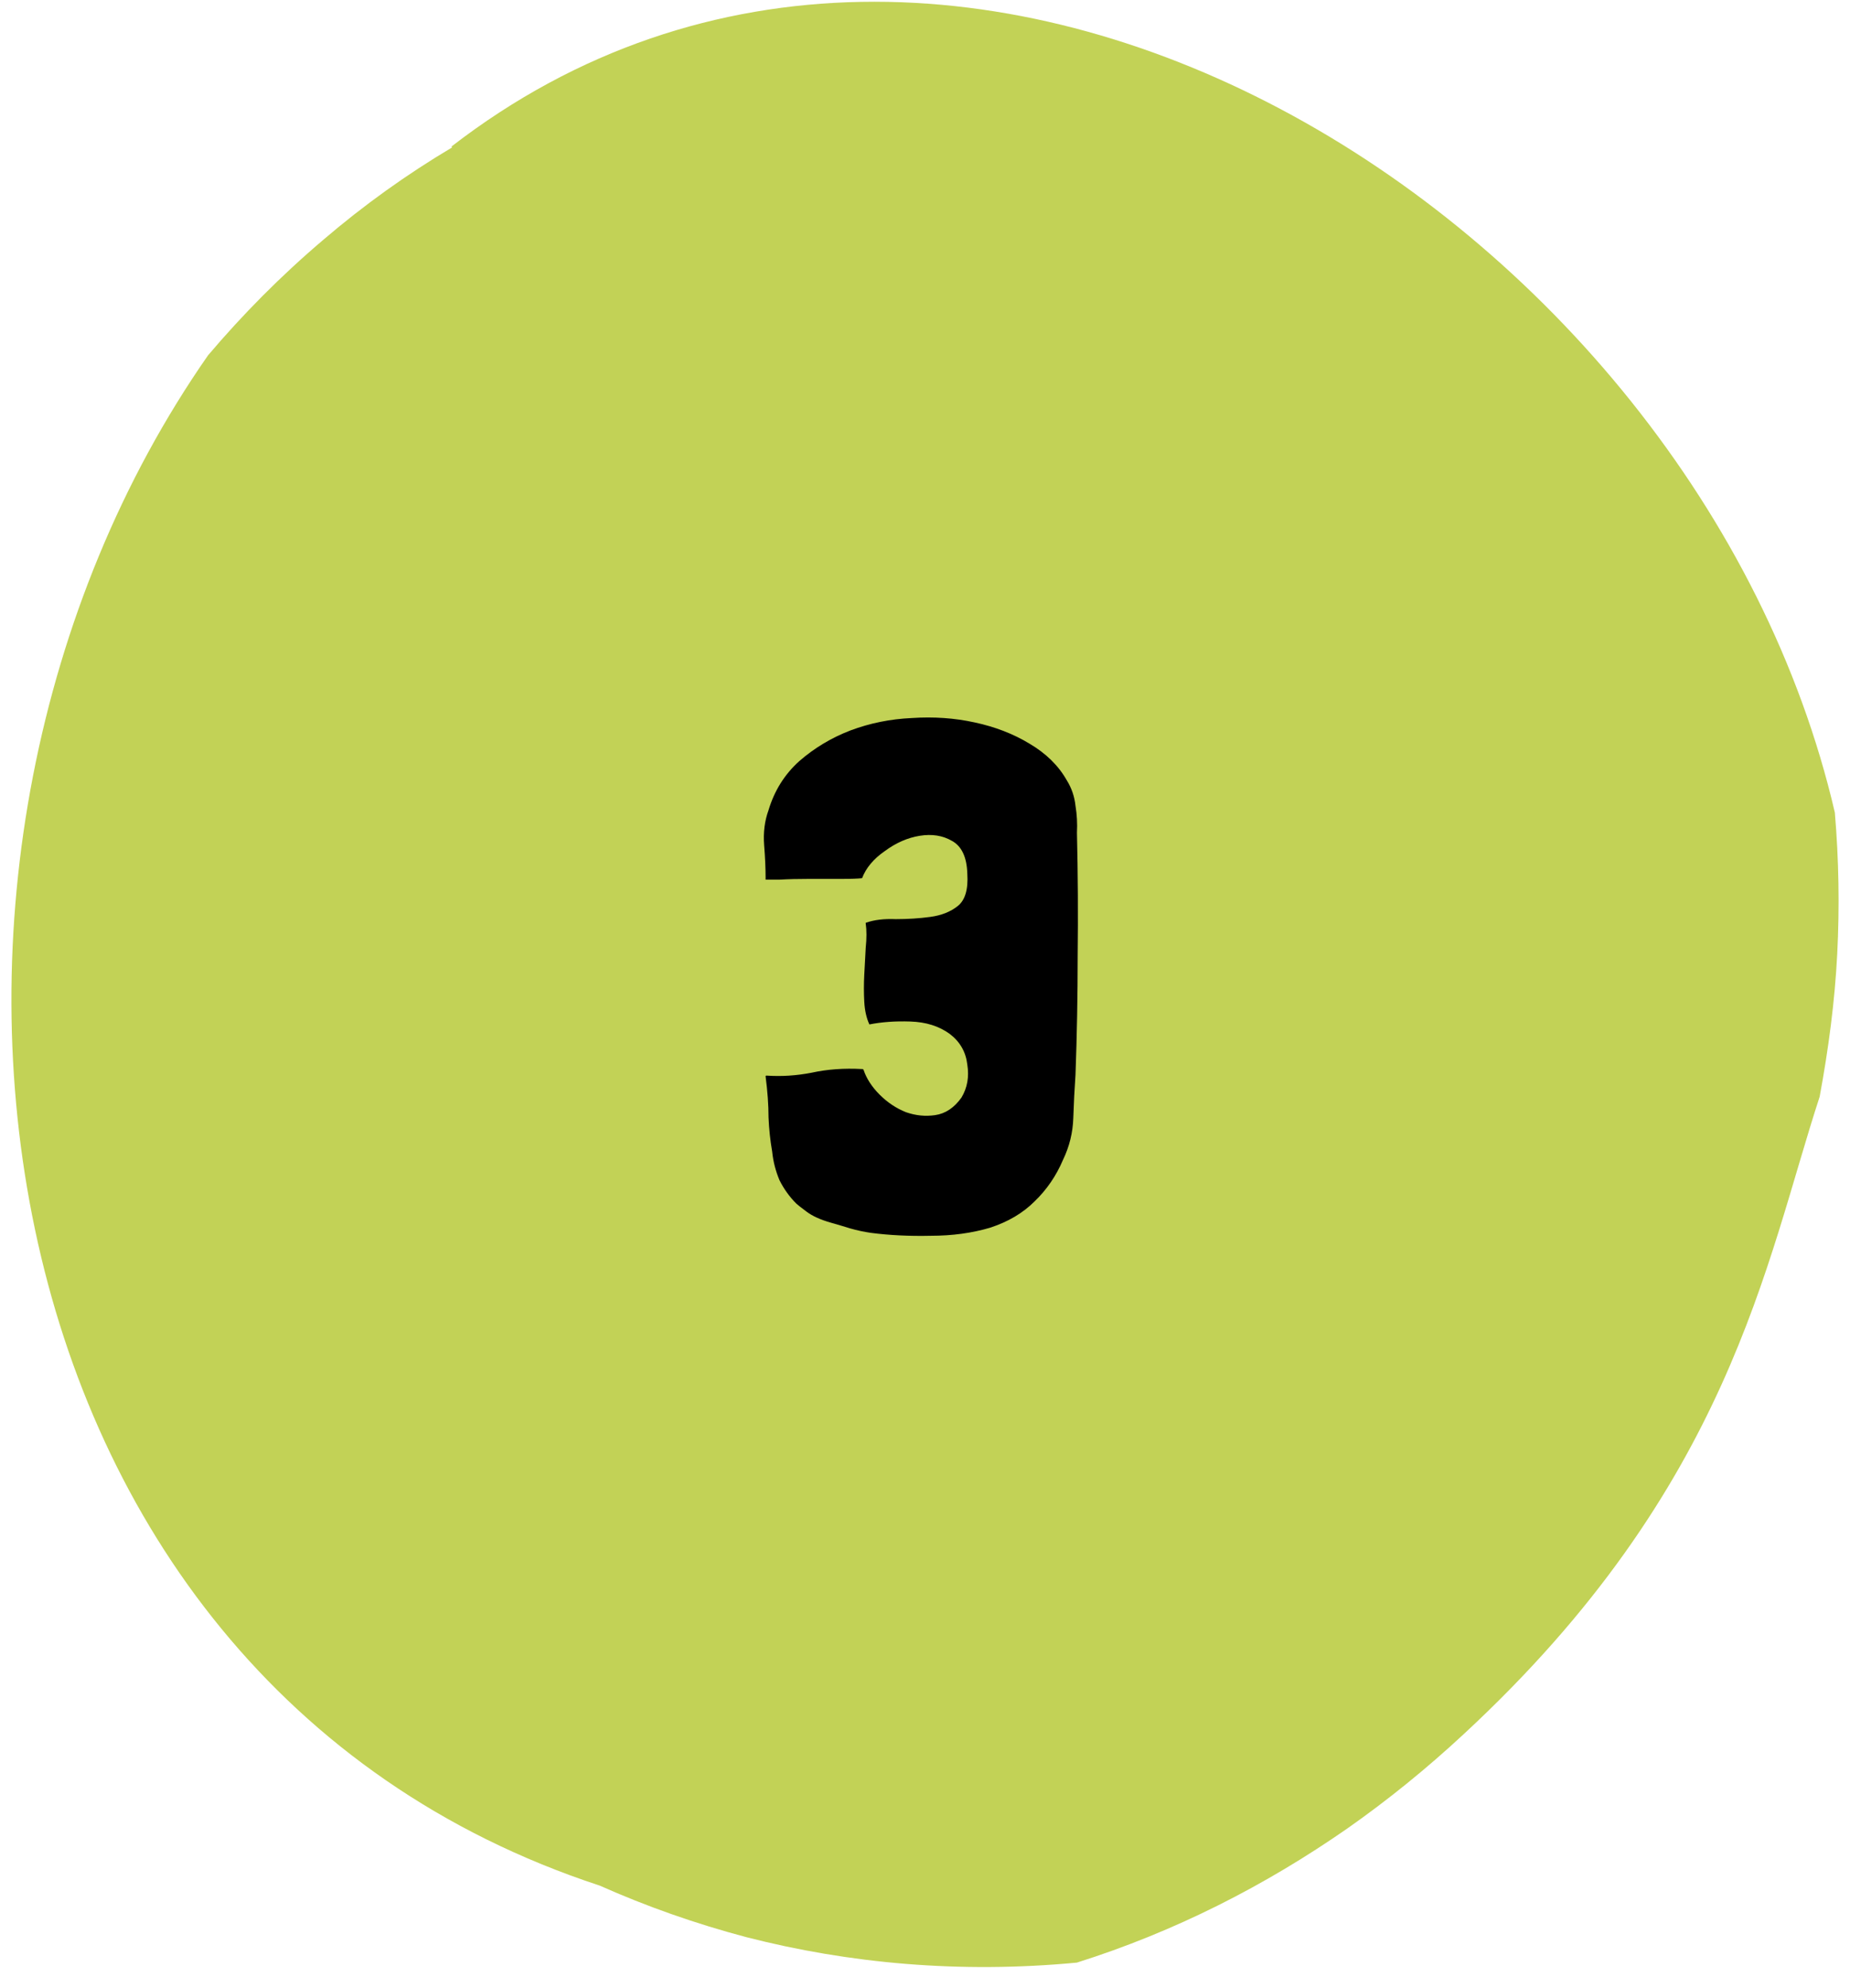 <svg xmlns="http://www.w3.org/2000/svg" width="81" height="87" viewBox="0 0 81 87" fill="none"><path d="M19.762 6.416C41.875 -10.673 74.258 9.403 80.336 35.556C80.511 37.605 80.546 39.689 80.441 41.738C80.336 43.822 80.057 45.906 79.672 47.99C77.297 55.249 75.76 65.078 64.092 75.88C62.485 77.374 60.774 78.763 58.992 80.013C55.394 82.514 51.447 84.528 47.15 85.883C42.015 86.369 37.159 85.918 32.688 84.772C30.452 84.181 28.286 83.417 26.26 82.514C-1.582 73.379 -6.123 37.397 9.108 15.55C10.61 13.779 12.287 12.077 14.173 10.479C15.919 8.986 17.806 7.631 19.797 6.45L19.762 6.416Z" fill="#C2D256"></path><path d="M35.313 53.021C35.057 52.829 34.908 52.711 34.865 52.669C34.566 52.37 34.321 52.029 34.129 51.645C33.958 51.239 33.852 50.823 33.809 50.397C33.724 49.906 33.67 49.405 33.649 48.893C33.649 48.359 33.606 47.762 33.521 47.101C33.521 47.079 33.532 47.069 33.553 47.069H33.585C34.225 47.111 34.876 47.069 35.537 46.941C36.22 46.791 36.956 46.738 37.745 46.781H37.777L37.809 46.813C37.937 47.197 38.172 47.559 38.513 47.901C38.854 48.242 39.238 48.498 39.665 48.669C40.092 48.818 40.518 48.861 40.945 48.797C41.393 48.733 41.777 48.477 42.097 48.029C42.353 47.602 42.438 47.122 42.353 46.589C42.289 46.034 42.033 45.586 41.585 45.245C41.116 44.903 40.54 44.722 39.857 44.701C39.196 44.679 38.598 44.722 38.065 44.829C37.937 44.551 37.862 44.221 37.841 43.837C37.82 43.453 37.82 43.058 37.841 42.653C37.862 42.247 37.884 41.853 37.905 41.469C37.948 41.063 37.948 40.711 37.905 40.413V40.381C38.268 40.253 38.705 40.199 39.217 40.221C39.75 40.221 40.252 40.189 40.721 40.125C41.212 40.061 41.617 39.901 41.937 39.645C42.257 39.389 42.396 38.919 42.353 38.237C42.332 37.511 42.108 37.031 41.681 36.797C41.276 36.562 40.806 36.487 40.273 36.573C39.74 36.658 39.228 36.882 38.737 37.245C38.246 37.586 37.916 37.981 37.745 38.429C37.574 38.45 37.265 38.461 36.817 38.461C36.369 38.461 35.9 38.461 35.409 38.461C34.94 38.461 34.513 38.471 34.129 38.493C33.766 38.493 33.564 38.493 33.521 38.493V38.429C33.521 38.002 33.5 37.522 33.457 36.989C33.414 36.434 33.478 35.922 33.649 35.453C33.905 34.599 34.353 33.885 34.993 33.309C35.654 32.733 36.401 32.285 37.233 31.965C38.086 31.645 38.982 31.463 39.921 31.421C40.881 31.357 41.798 31.421 42.673 31.613C43.569 31.805 44.369 32.114 45.073 32.541C45.798 32.967 46.342 33.501 46.705 34.141C46.918 34.482 47.046 34.855 47.089 35.261C47.153 35.645 47.174 36.039 47.153 36.445C47.196 38.258 47.206 40.05 47.185 41.821C47.185 43.57 47.153 45.309 47.089 47.037C47.046 47.655 47.014 48.285 46.993 48.925C46.972 49.565 46.822 50.173 46.545 50.749C46.246 51.453 45.83 52.061 45.297 52.573C44.785 53.085 44.134 53.469 43.345 53.725C42.556 53.959 41.692 54.077 40.753 54.077C39.814 54.098 38.94 54.055 38.129 53.949C37.83 53.906 37.532 53.842 37.233 53.757C36.956 53.671 36.668 53.586 36.369 53.501C35.921 53.373 35.569 53.213 35.313 53.021Z" fill="black"></path></svg>